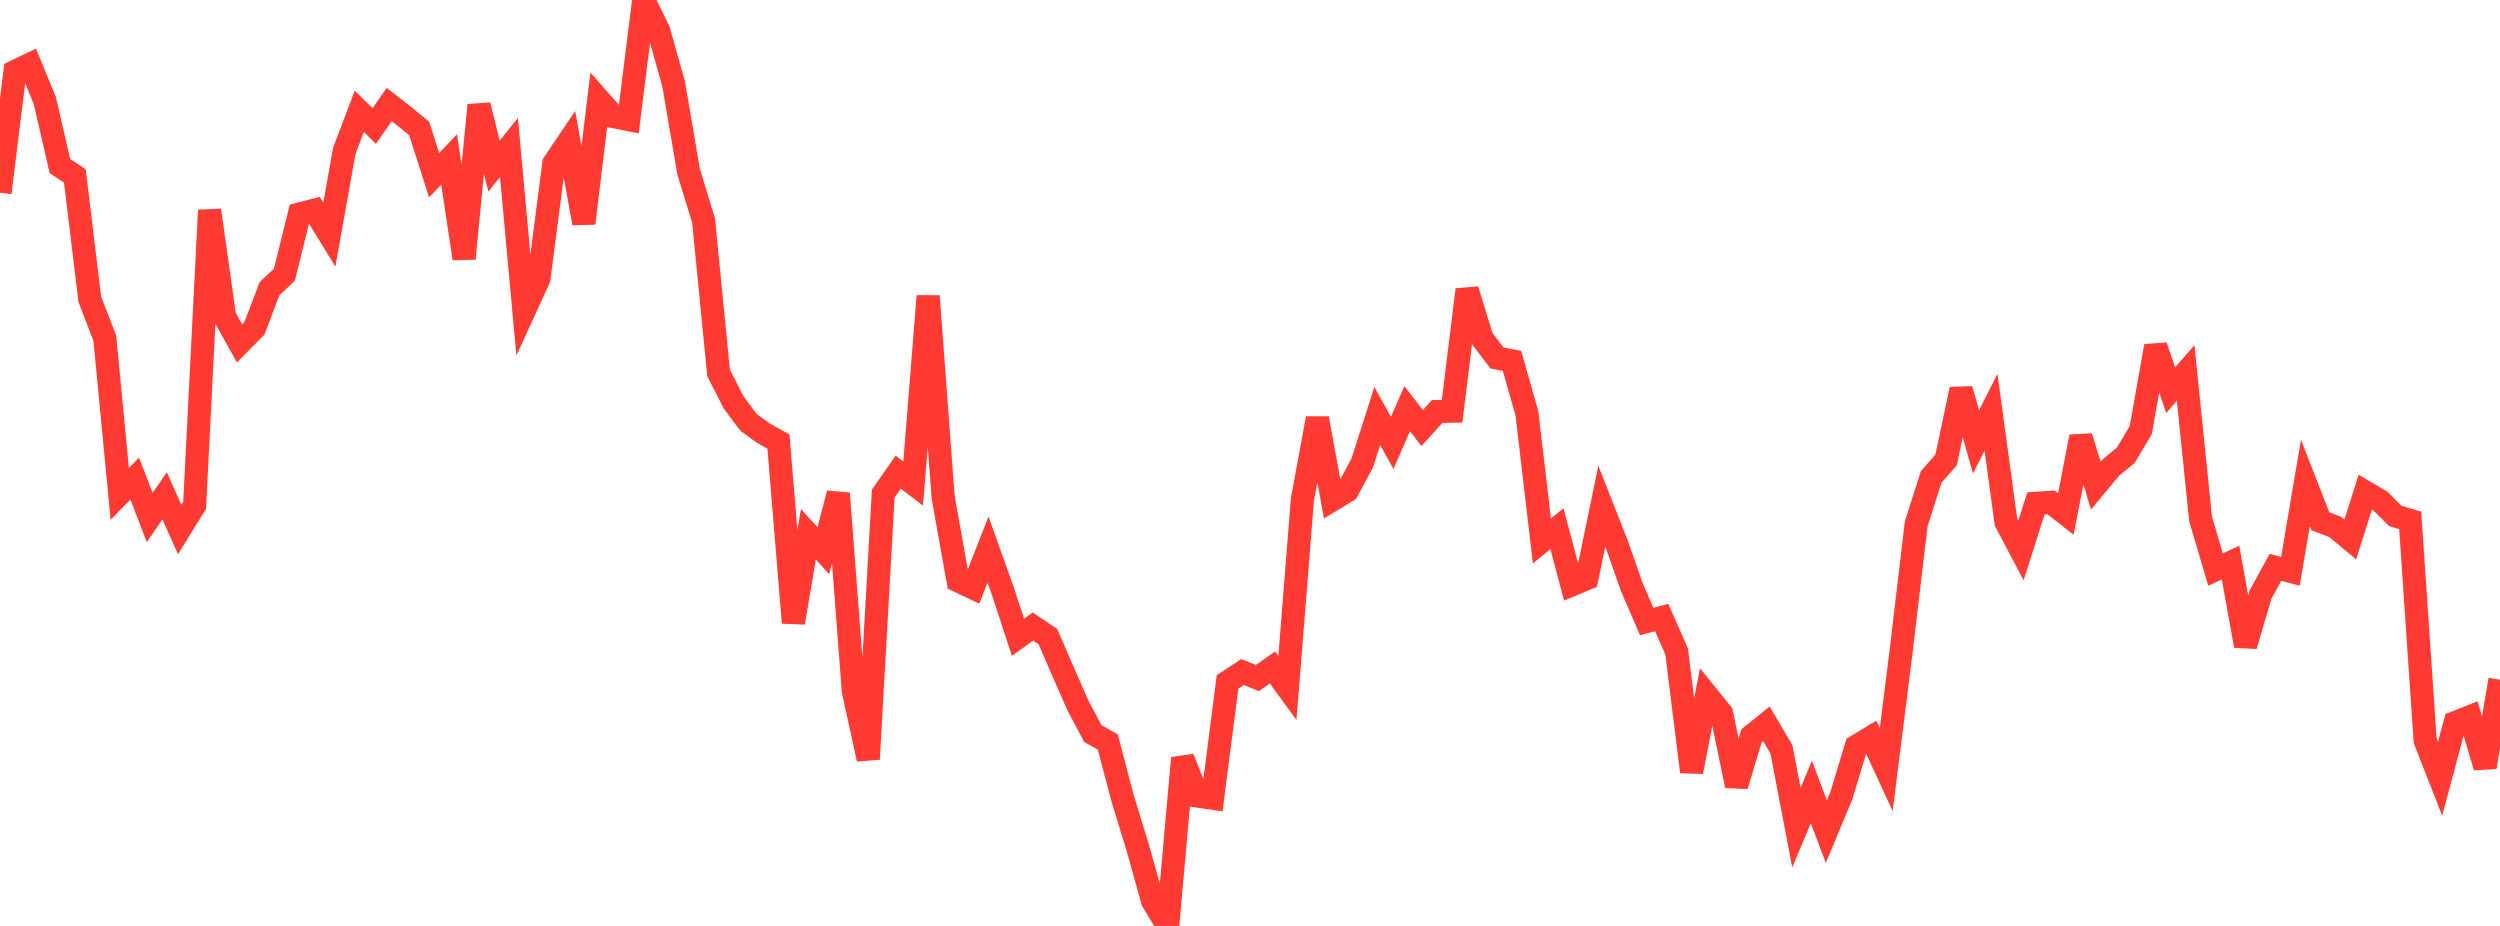 <?xml version="1.0" standalone="no"?>
<!DOCTYPE svg PUBLIC "-//W3C//DTD SVG 1.1//EN" "http://www.w3.org/Graphics/SVG/1.1/DTD/svg11.dtd">

<svg width="135" height="50" viewBox="0 0 135 50" preserveAspectRatio="none" 
  xmlns="http://www.w3.org/2000/svg"
  xmlns:xlink="http://www.w3.org/1999/xlink">


<polyline points="0.0, 10.409 0.808, 3.861 1.617, 3.473 2.425, 5.446 3.234, 8.964 4.042, 9.502 4.85, 16.166 5.659, 18.26 6.467, 26.671 7.275, 25.844 8.084, 27.946 8.892, 26.774 9.701, 28.596 10.509, 27.287 11.317, 11.354 12.126, 17.092 12.934, 18.541 13.743, 17.722 14.551, 15.595 15.359, 14.832 16.168, 11.557 16.976, 11.351 17.784, 12.669 18.593, 8.141 19.401, 6.013 20.21, 6.805 21.018, 5.646 21.826, 6.275 22.635, 6.937 23.443, 9.461 24.251, 8.609 25.06, 13.963 25.868, 5.677 26.677, 8.969 27.485, 7.965 28.293, 16.811 29.102, 15.043 29.91, 8.818 30.719, 7.617 31.527, 12.058 32.335, 5.379 33.144, 6.298 33.952, 6.458 34.76, 0.0 35.569, 1.664 36.377, 4.536 37.186, 9.279 37.994, 11.914 38.802, 20.132 39.611, 21.725 40.419, 22.808 41.228, 23.395 42.036, 23.844 42.844, 33.627 43.653, 28.853 44.461, 29.735 45.269, 26.644 46.078, 37.303 46.886, 40.992 47.695, 26.656 48.503, 25.496 49.311, 26.112 50.12, 15.987 50.928, 26.843 51.737, 31.365 52.545, 31.746 53.353, 29.676 54.162, 31.945 54.97, 34.412 55.778, 33.833 56.587, 34.375 57.395, 36.245 58.204, 38.085 59.012, 39.61 59.82, 40.068 60.629, 43.138 61.437, 45.77 62.246, 48.665 63.054, 50.0 63.862, 40.934 64.671, 42.987 65.479, 43.104 66.287, 36.825 67.096, 36.29 67.904, 36.612 68.713, 36.043 69.521, 37.148 70.329, 26.979 71.138, 22.593 71.946, 26.992 72.754, 26.505 73.563, 24.998 74.371, 22.463 75.18, 23.919 75.988, 22.066 76.796, 23.113 77.605, 22.223 78.413, 22.203 79.222, 15.644 80.03, 18.269 80.838, 19.329 81.647, 19.487 82.455, 22.332 83.263, 29.215 84.072, 28.546 84.88, 31.58 85.689, 31.24 86.497, 27.331 87.305, 29.383 88.114, 31.696 88.922, 33.561 89.731, 33.347 90.539, 35.18 91.347, 41.676 92.156, 37.519 92.964, 38.519 93.772, 42.43 94.581, 39.742 95.389, 39.091 96.198, 40.463 97.006, 44.693 97.814, 42.767 98.623, 44.906 99.431, 42.974 100.24, 40.297 101.048, 39.811 101.856, 41.559 102.665, 35.133 103.473, 28.297 104.281, 25.76 105.09, 24.834 105.898, 21.022 106.707, 23.861 107.515, 22.262 108.323, 28.194 109.132, 29.726 109.94, 27.181 110.749, 27.126 111.557, 27.756 112.365, 23.581 113.174, 26.224 113.982, 25.252 114.79, 24.585 115.599, 23.231 116.407, 18.691 117.216, 21.071 118.024, 20.139 118.832, 28.028 119.641, 30.759 120.449, 30.38 121.257, 34.872 122.066, 32.116 122.874, 30.636 123.683, 30.849 124.491, 26.077 125.299, 28.147 126.108, 28.458 126.916, 29.131 127.725, 26.57 128.533, 27.048 129.341, 27.857 130.15, 28.102 130.958, 39.986 131.766, 42.047 132.575, 39.025 133.383, 38.703 134.192, 41.422 135.0, 36.704" fill="none" stroke="#ff3a33" stroke-width="1.25"/>

</svg>